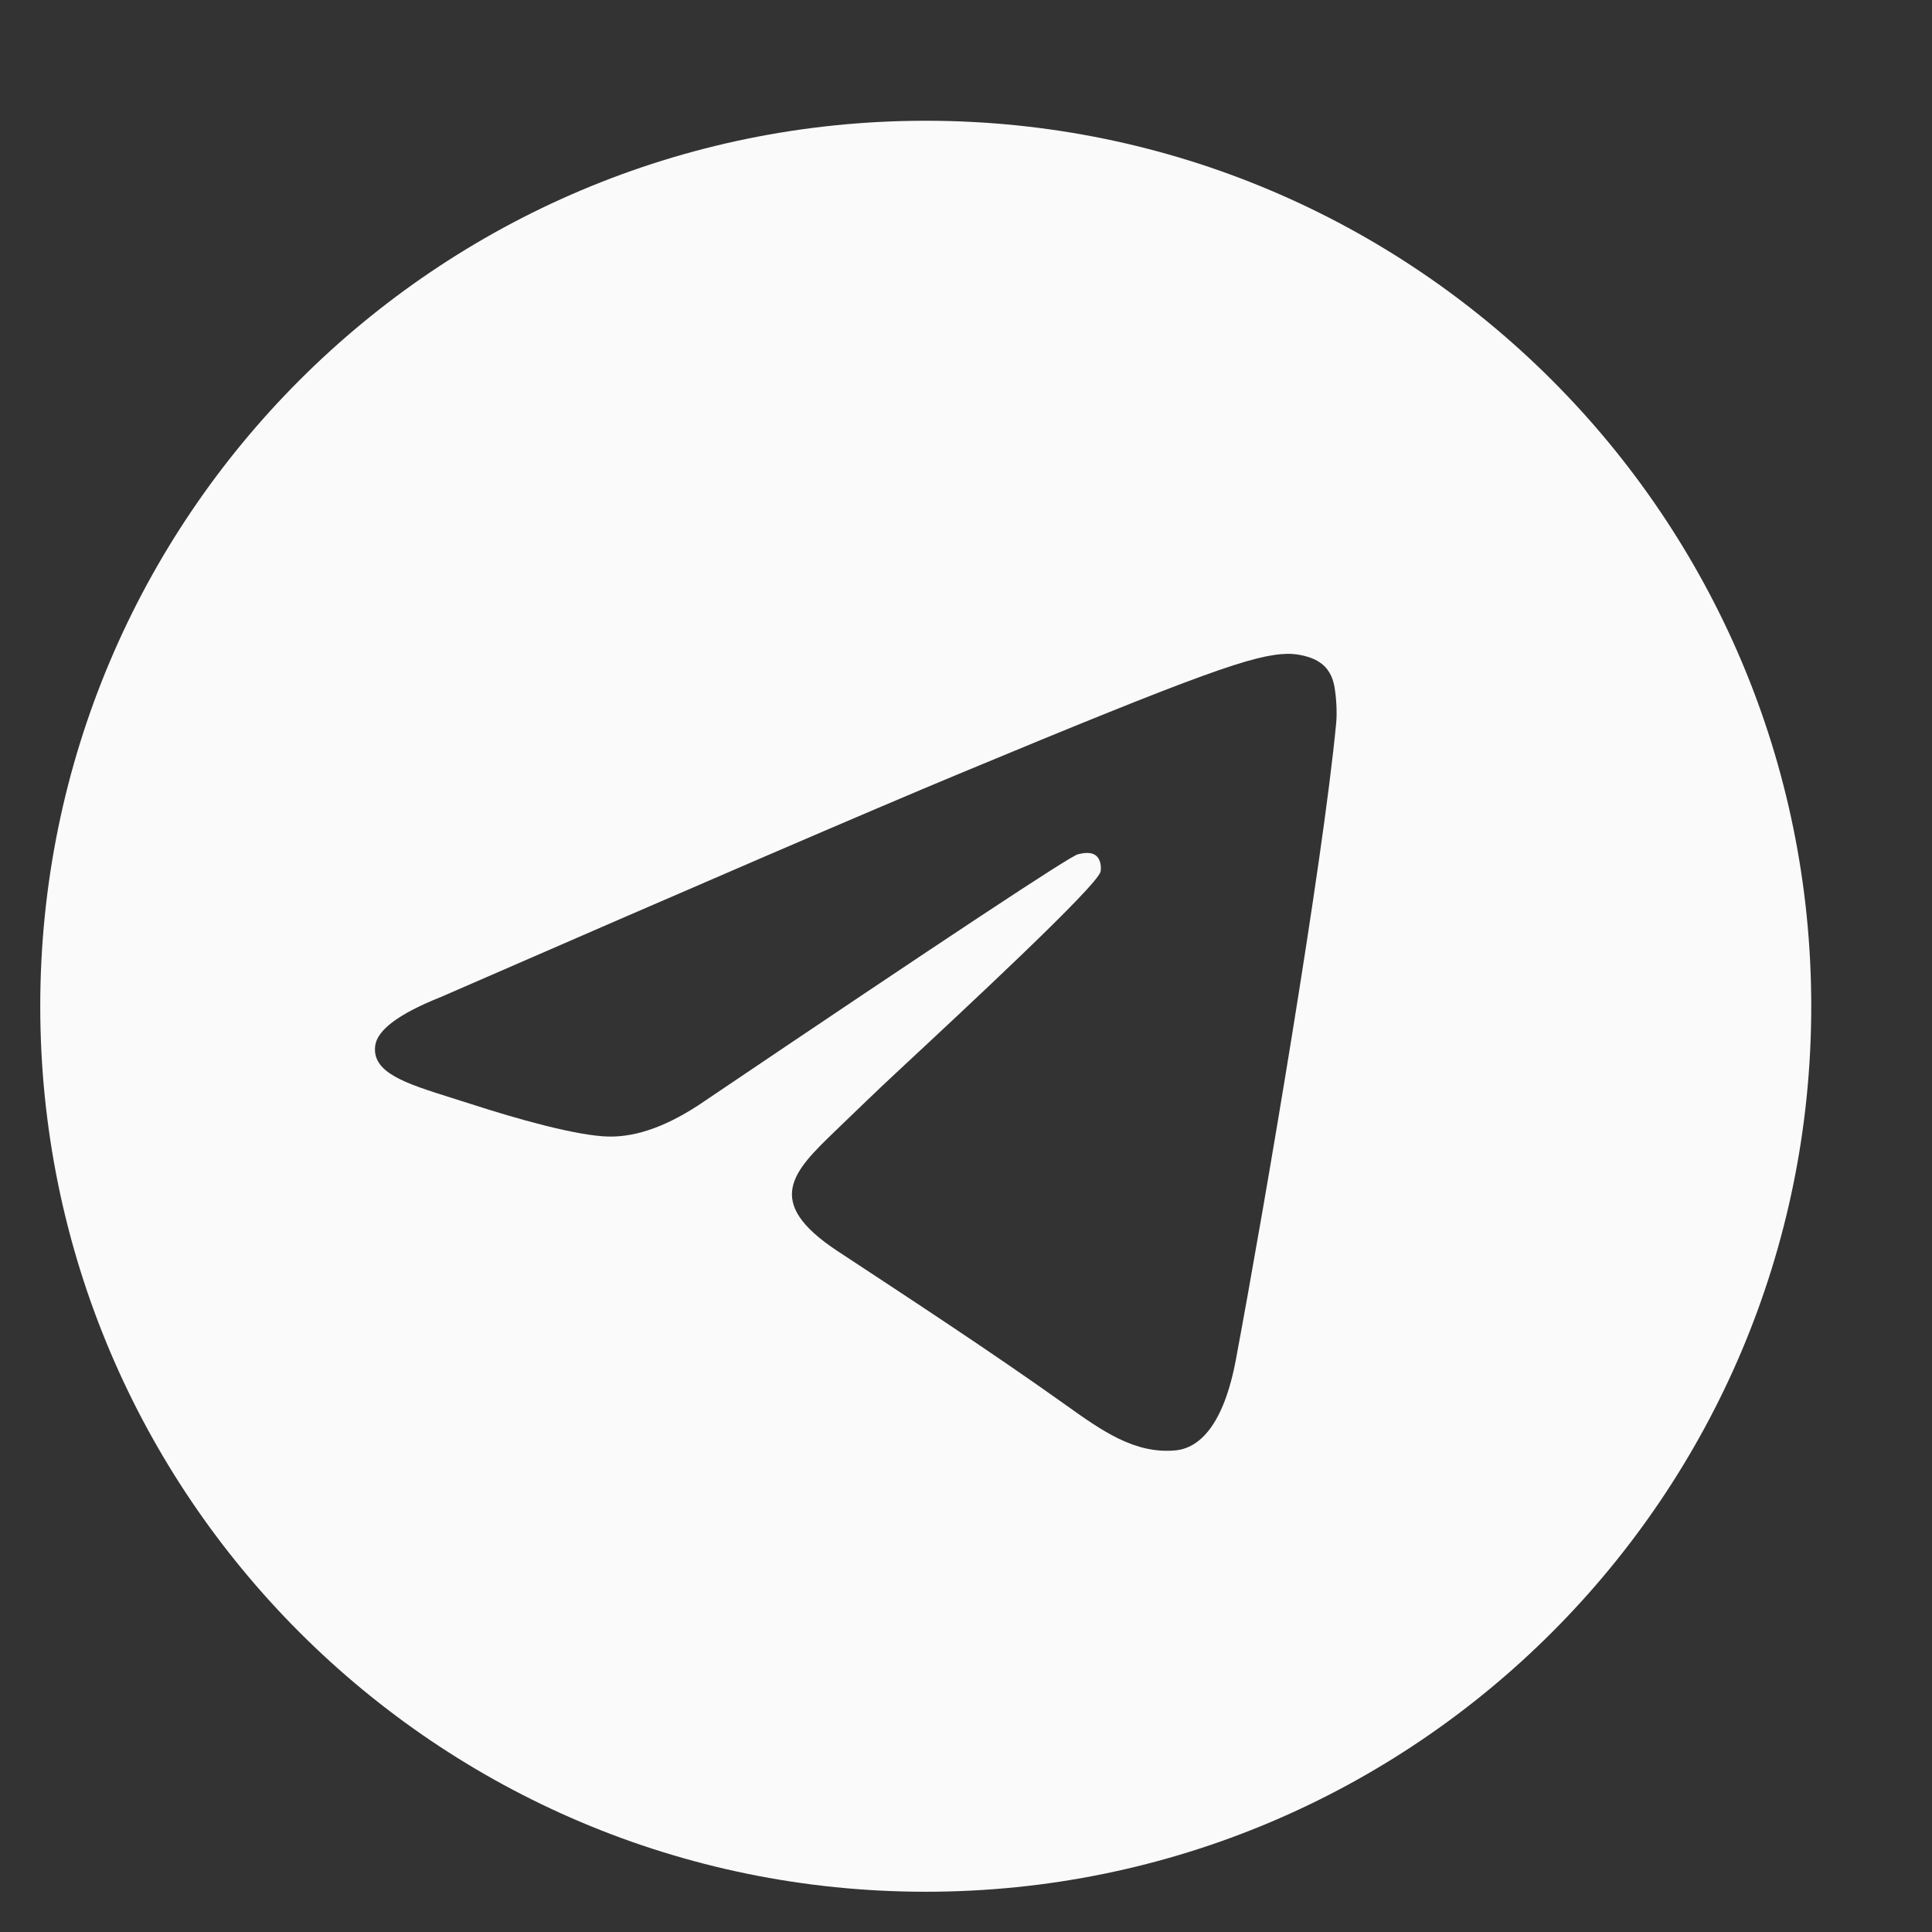 <svg width="36" height="36" viewBox="0 0 36 36" fill="none" xmlns="http://www.w3.org/2000/svg">
<rect x="0" y="0" width="36" height="36" fill="#333333" stroke="none"/>
<path d="M33.75 18.75C33.75 27.863 26.363 35.25 17.25 35.25C8.137 35.25 0.75 27.863 0.75 18.75C0.75 9.637 8.137 2.25 17.25 2.25C26.363 2.25 33.75 9.637 33.75 18.75ZM17.841 14.431C16.236 15.099 13.029 16.48 8.219 18.576C7.438 18.887 7.029 19.19 6.991 19.487C6.928 19.99 7.557 20.187 8.414 20.457C8.53 20.493 8.651 20.531 8.774 20.571C9.617 20.845 10.75 21.166 11.339 21.178C11.874 21.19 12.47 20.97 13.129 20.517C17.623 17.484 19.943 15.95 20.088 15.917C20.191 15.894 20.334 15.865 20.43 15.95C20.527 16.036 20.517 16.198 20.507 16.242C20.445 16.508 17.976 18.802 16.699 19.99C16.318 20.344 15.947 20.706 15.572 21.066C14.79 21.821 14.203 22.387 15.605 23.311C17.026 24.247 18.458 25.182 19.845 26.17C20.528 26.658 21.142 27.096 21.901 27.026C22.342 26.985 22.797 26.57 23.029 25.334C23.575 22.412 24.65 16.081 24.898 13.471C24.92 13.243 24.892 12.95 24.87 12.822C24.849 12.693 24.802 12.51 24.636 12.375C24.438 12.215 24.133 12.181 23.996 12.183C23.376 12.194 22.424 12.525 17.841 14.431Z" fill="#FAFAFA"/>
</svg>
